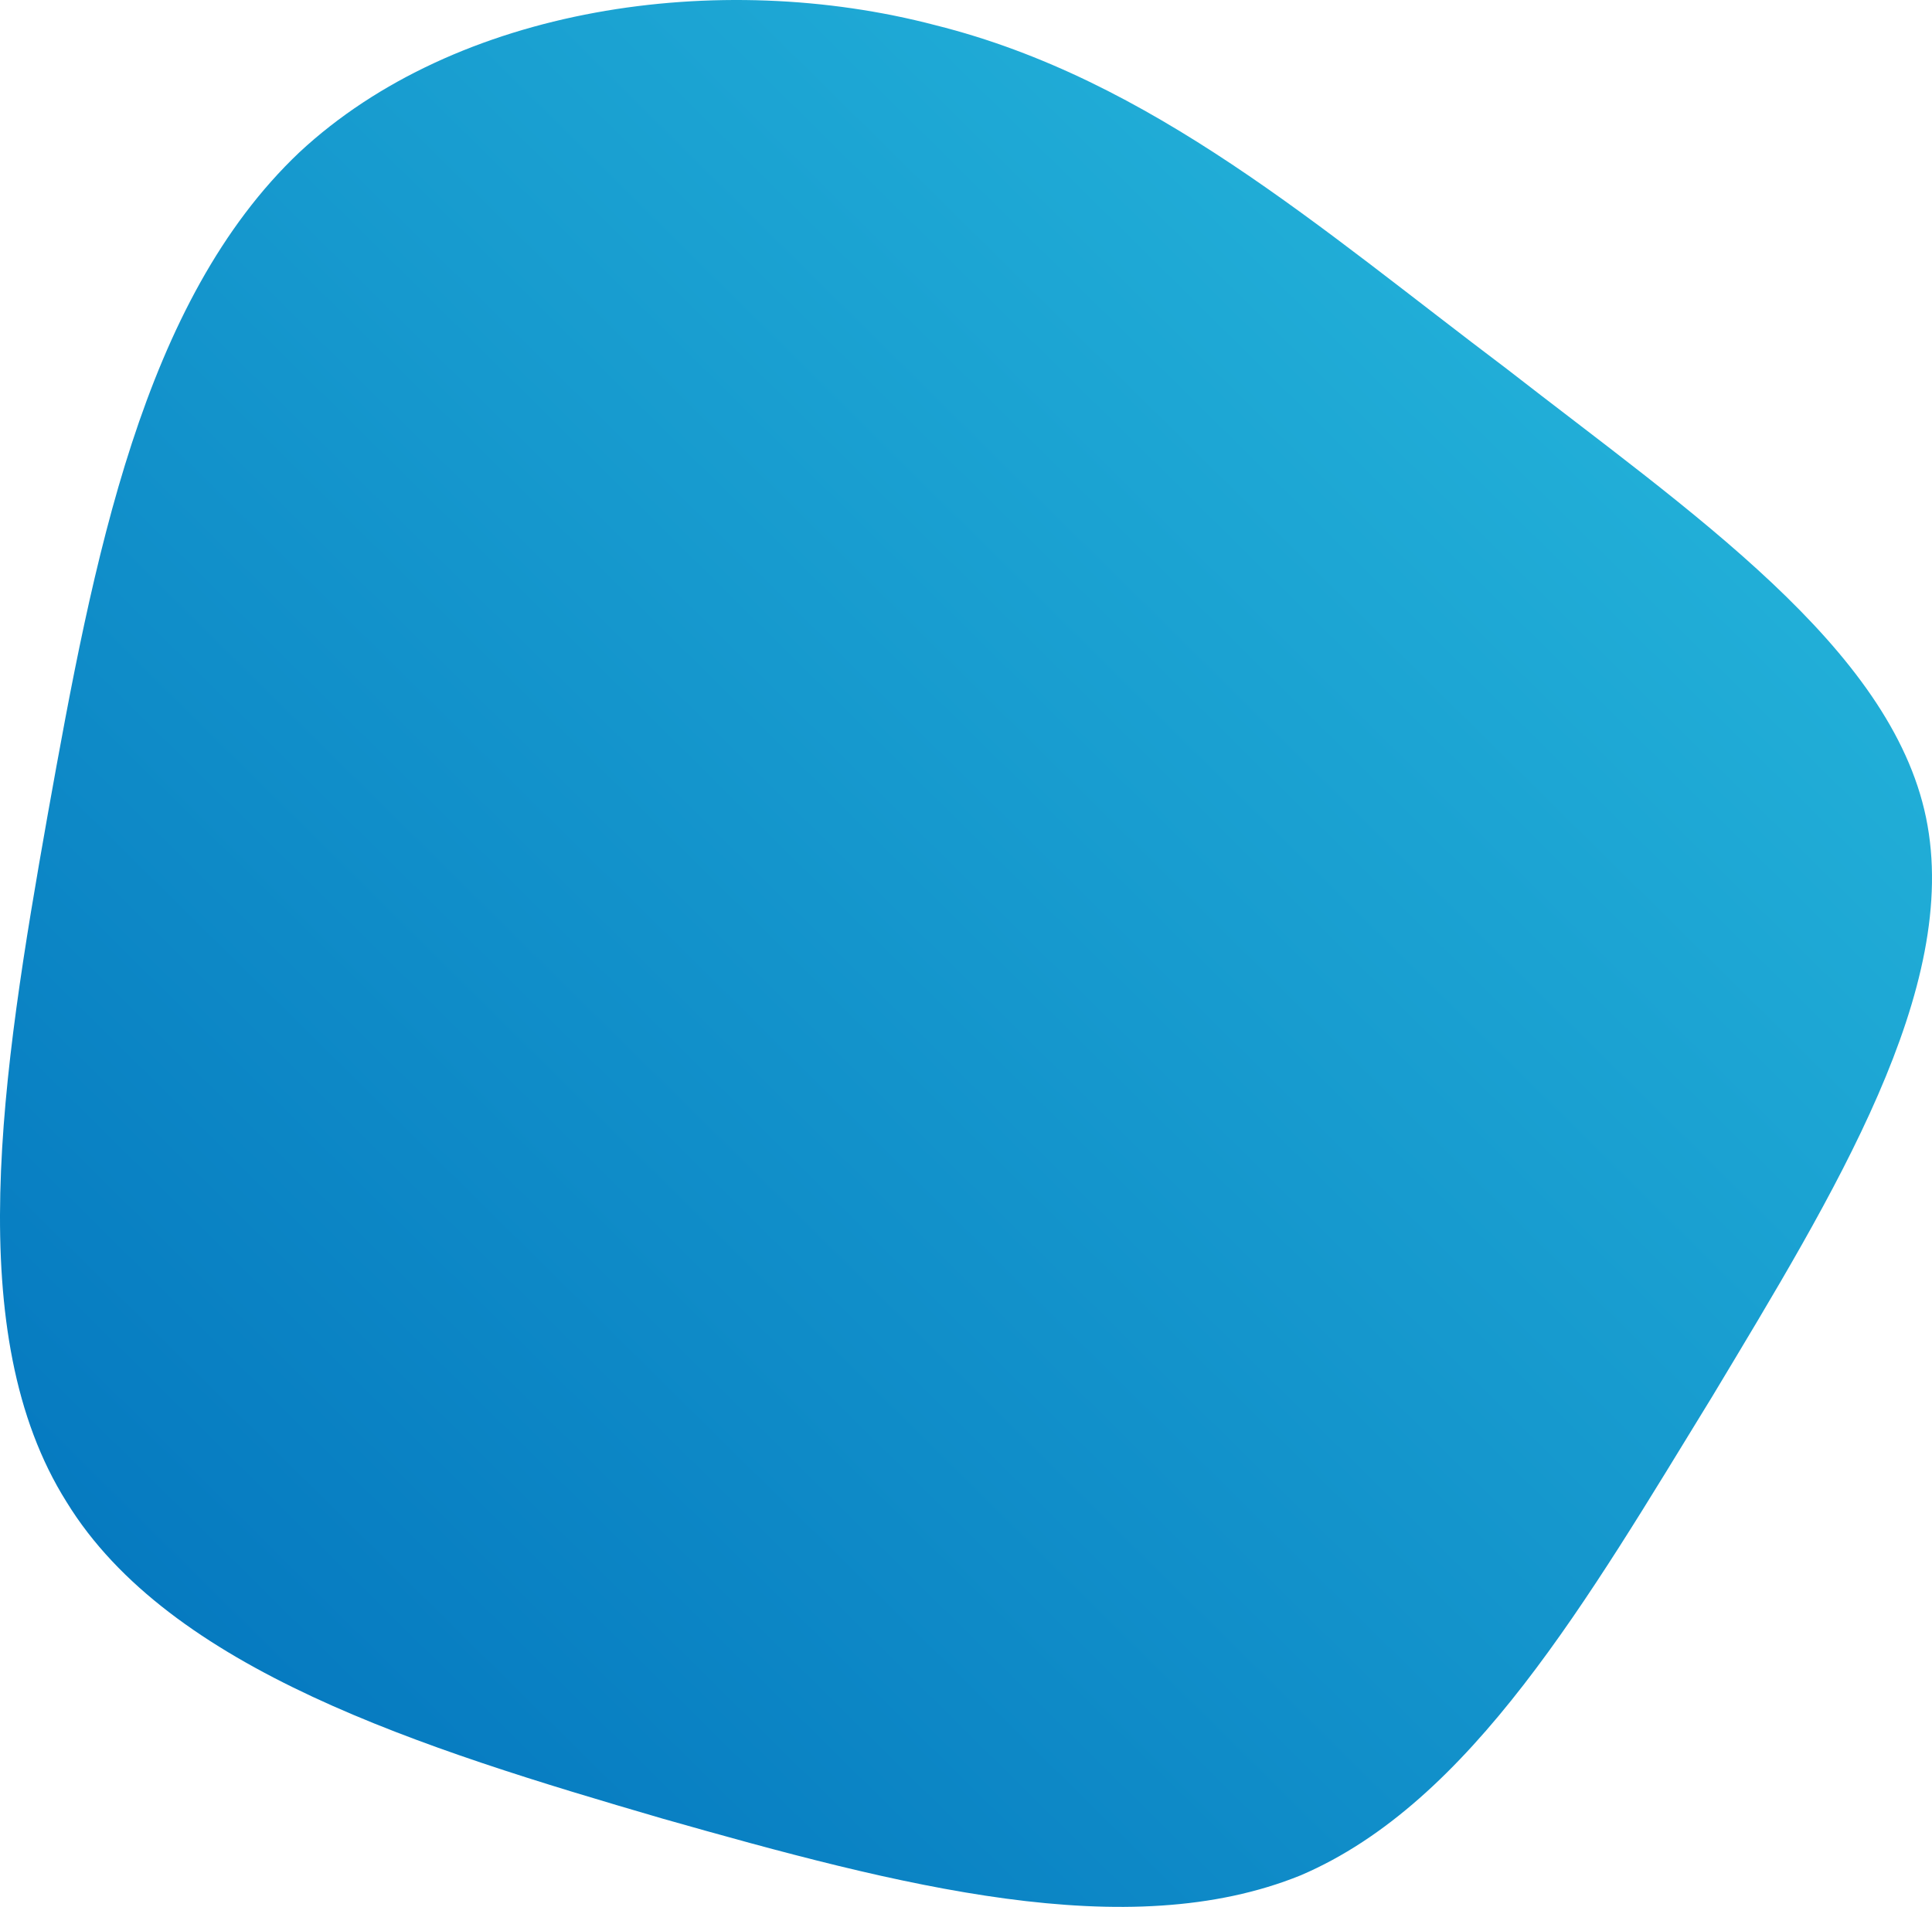 <svg width="1011" height="998" viewBox="0 0 1011 998" fill="none" xmlns="http://www.w3.org/2000/svg">
<path d="M788.351 192.971C884.663 267.998 989.473 338.777 1007.89 427.959C1026.3 517.141 959.73 624.725 895.994 730.894C830.841 837.063 769.938 943.232 680.708 981.453C590.061 1018.26 471.087 987.115 346.448 951.726C220.392 914.92 88.671 873.868 34.849 786.102C-20.389 698.336 0.857 562.439 24.935 426.543C49.013 292.063 74.507 157.582 156.656 79.725C238.804 3.283 376.191 -16.535 489.499 13.192C602.808 41.504 690.622 119.361 788.351 192.971Z" fill="url(#paint0_linear_217_50)"/>
<defs>
<linearGradient id="paint0_linear_217_50" x1="0" y1="998" x2="997.916" y2="-12.915" gradientUnits="userSpaceOnUse">
<stop stop-color="#0171BC"/>
<stop offset="1" stop-color="#29BDDE"/>
</linearGradient>
</defs>
</svg>
